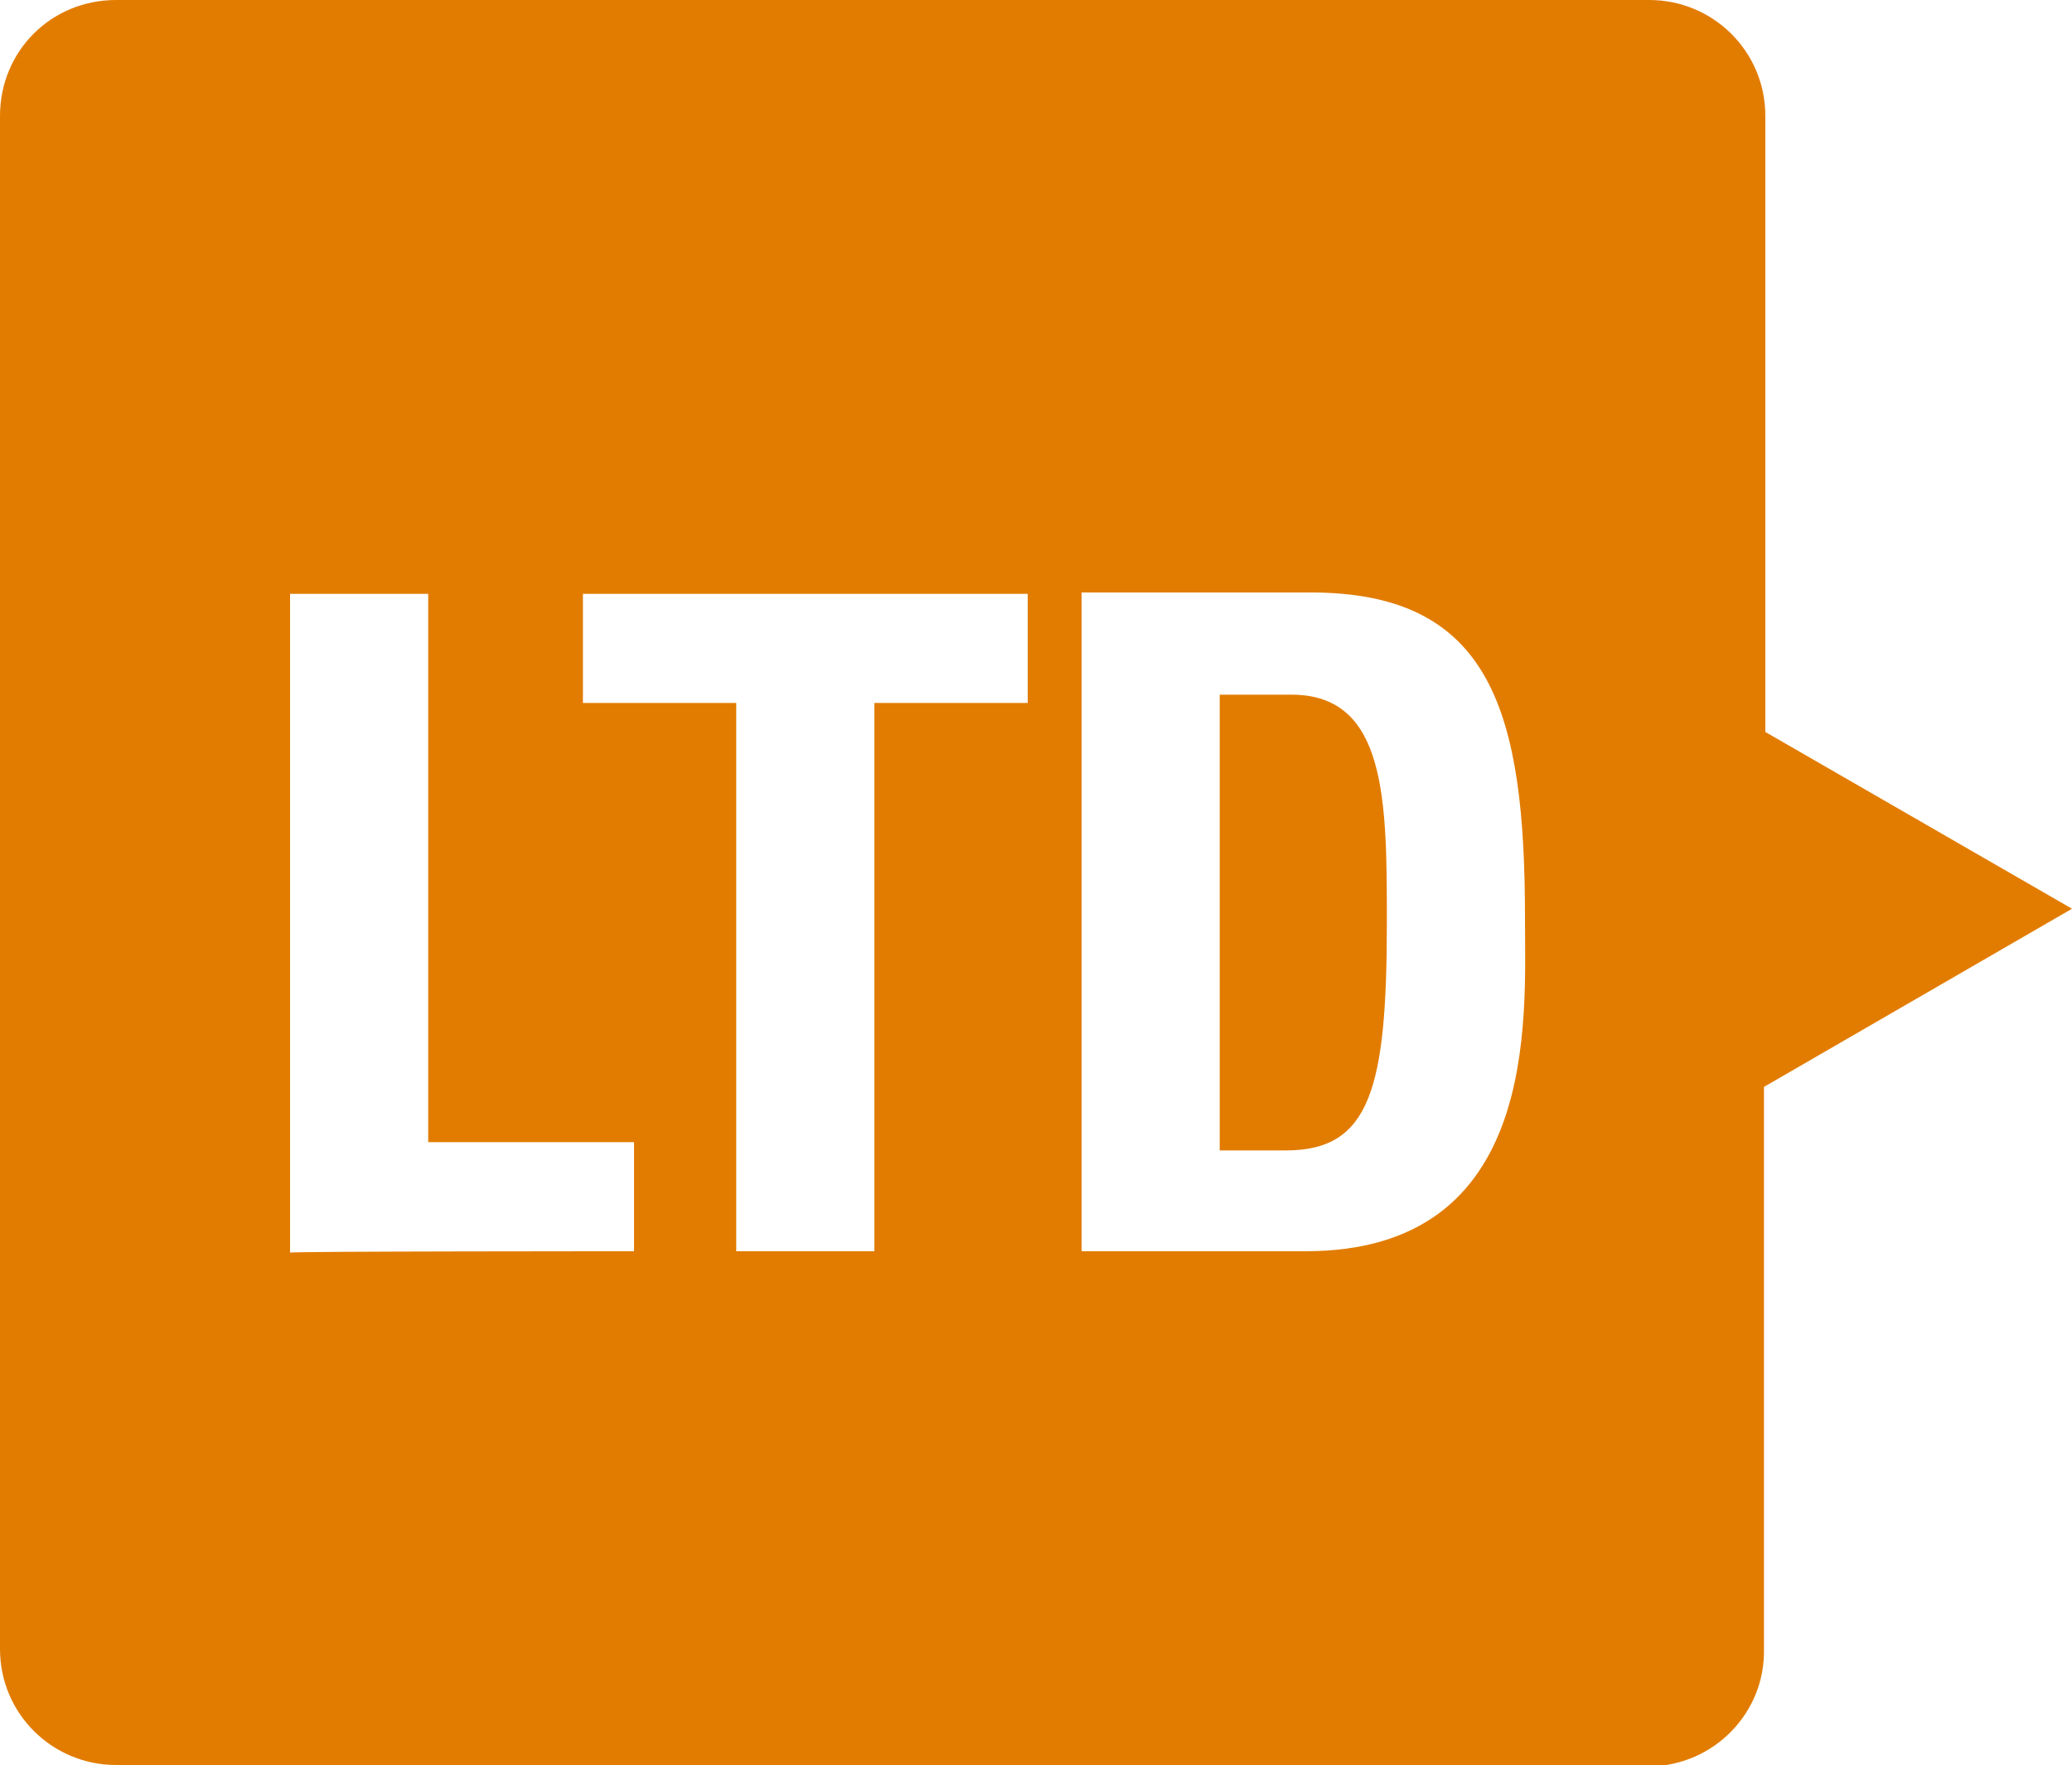 <?xml version="1.0" encoding="utf-8"?>
<!-- Generator: Adobe Illustrator 23.1.1, SVG Export Plug-In . SVG Version: 6.00 Build 0)  -->
<svg version="1.1" id="new-icons--gvul-white" xmlns="http://www.w3.org/2000/svg" xmlns:xlink="http://www.w3.org/1999/xlink"
	 x="0px" y="0px" viewBox="0 0 150 127.8" style="enable-background:new 0 0 150 127.8;" xml:space="preserve">
<style type="text/css">
	.st0{display:none;}
	.st1{display:inline;fill:#D91C5C;}
	.st2{fill:#0076B1;}
	.st3{fill:#FFFFFF;}
	.st4{fill:#009684;}
	.st5{filter:url(#Adobe_OpacityMaskFilter);}
	.st6{fill-rule:evenodd;clip-rule:evenodd;fill:#FFFFFF;}
	.st7{mask:url(#azg_1_);fill-rule:evenodd;clip-rule:evenodd;fill:#48B5E3;}
	.st8{filter:url(#Adobe_OpacityMaskFilter_1_);}
	.st9{mask:url(#azg_2_);fill-rule:evenodd;clip-rule:evenodd;fill:#FFFFFF;}
	.st10{fill:#E27C00;}
	.st11{filter:url(#Adobe_OpacityMaskFilter_2_);}
	.st12{mask:url(#bff_2_);fill-rule:evenodd;clip-rule:evenodd;fill:#D05E23;}
	.st13{filter:url(#Adobe_OpacityMaskFilter_3_);}
	.st14{mask:url(#bff_3_);fill-rule:evenodd;clip-rule:evenodd;fill:#FFFFFF;}
</style>
<g>
	<path class="st10" d="M119.3,127.8H8.4c-4.6,0-8.4-3.7-8.4-8.4V8.4C0,3.7,3.7,0,8.4,0c0,0,0,0,0,0h111c4.6,0,8.4,3.7,8.4,8.4v44.6
		L150,65.8l-22.3,12.9v40.7c0.1,4.6-3.6,8.4-8.2,8.5C119.4,127.8,119.4,127.8,119.3,127.8z"/>
	<path class="st3" d="M78.3,90.6h16.2c17,0,15.9-16.8,15.9-24.1c0-14.9-2.4-23.6-15.5-23.6H78.3V90.6z M88.3,50.3h5.2
		c6.9,0,6.9,7.7,6.9,16.5c0,12-1.2,16.5-7.3,16.5h-4.8L88.3,50.3L88.3,50.3z M42.2,43v7.9h11.1v39.7h10V50.9h11.1V43L42.2,43
		L42.2,43z M45.9,90.6v-7.9H31V43H21v47.7C21,90.6,45.9,90.6,45.9,90.6z"/>
</g>
</svg>
